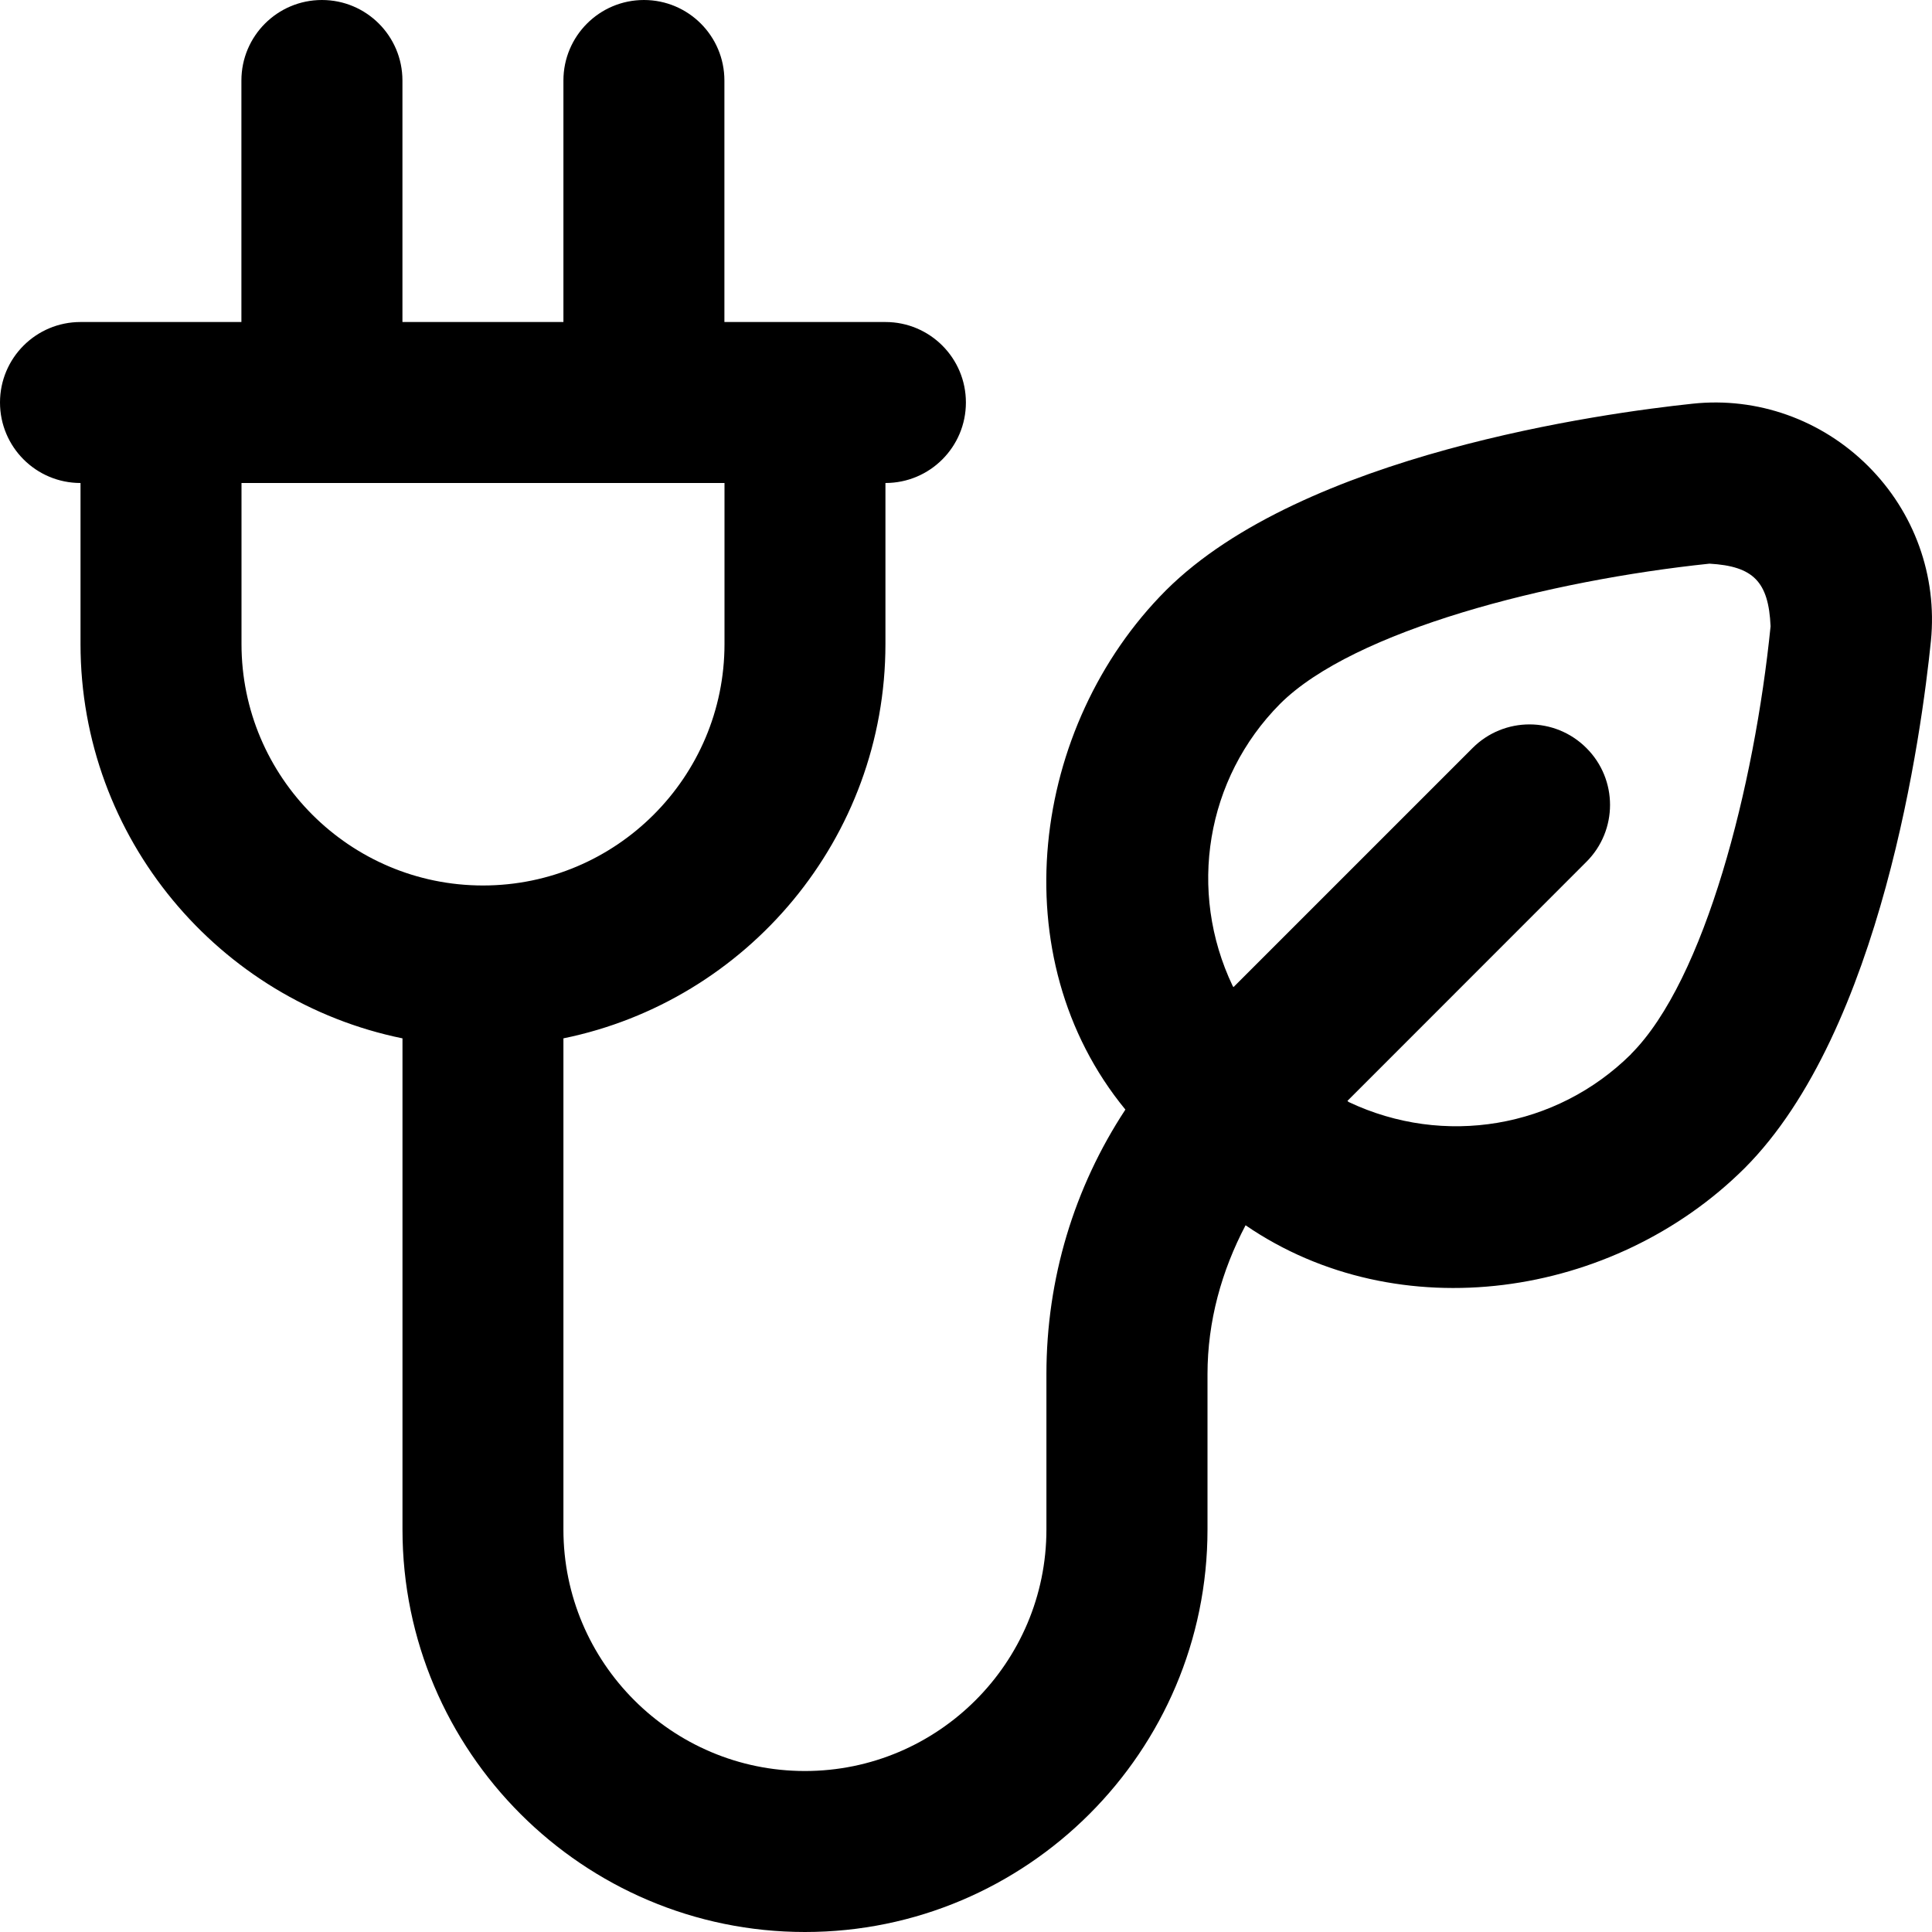 <svg width="40" height="40" viewBox="0 0 40 40" fill="none" xmlns="http://www.w3.org/2000/svg">
<g clip-path="url(#clip0_1821_10465)">
<path d="M38.675 9.647C37.712 8.688 36.383 8.215 35.045 8.358C33.203 8.552 26.97 9.4 24.14 12.222C21.34 15.028 20.712 19.822 23.3 22.973C22.238 24.587 21.665 26.475 21.665 28.452V31.667C21.665 34.423 19.422 36.667 16.665 36.667C13.908 36.667 11.665 34.423 11.665 31.667V21.498C15.463 20.723 18.332 17.358 18.332 13.333V10C19.253 10 19.998 9.253 19.998 8.333C19.998 7.413 19.253 6.667 18.332 6.667H14.998V1.667C14.998 0.747 14.253 0 13.332 0C12.41 0 11.665 0.747 11.665 1.667V6.667H8.332V1.667C8.332 0.747 7.587 0 6.665 0C5.743 0 4.998 0.747 4.998 1.667V6.667H1.667C0.745 6.667 0 7.413 0 8.333C0 9.253 0.745 10 1.667 10V13.333C1.667 17.357 4.535 20.723 8.333 21.498V31.667C8.333 36.262 12.072 40 16.667 40C21.262 40 25 36.262 25 31.667V28.452C25 27.355 25.292 26.312 25.788 25.368C28.957 27.538 33.407 26.883 36.118 24.188C38.962 21.343 39.788 15.138 39.978 13.265C40.11 11.922 39.635 10.603 38.675 9.647ZM5 13.333V10H15V13.333C15 16.09 12.757 18.333 10 18.333C7.243 18.333 5 16.09 5 13.333ZM33.767 21.827C32.218 23.36 29.897 23.748 27.927 22.818C27.918 22.812 27.905 22.802 27.897 22.793L32.845 17.843C33.497 17.192 33.497 16.137 32.845 15.487C32.193 14.835 31.14 14.835 30.488 15.487L25.538 20.437C25.538 20.437 25.527 20.422 25.522 20.415C24.583 18.448 24.968 16.118 26.502 14.573C28.028 13.05 32.068 12.018 35.393 11.67C36.302 11.722 36.617 12.043 36.658 12.967C36.325 16.27 35.3 20.292 33.768 21.823L33.767 21.827Z" fill="black"/>
</g>
<defs>
<clipPath id="clip0_1821_10465">
<rect width="40" height="40" fill="white"/>
</clipPath>
</defs>
</svg>
